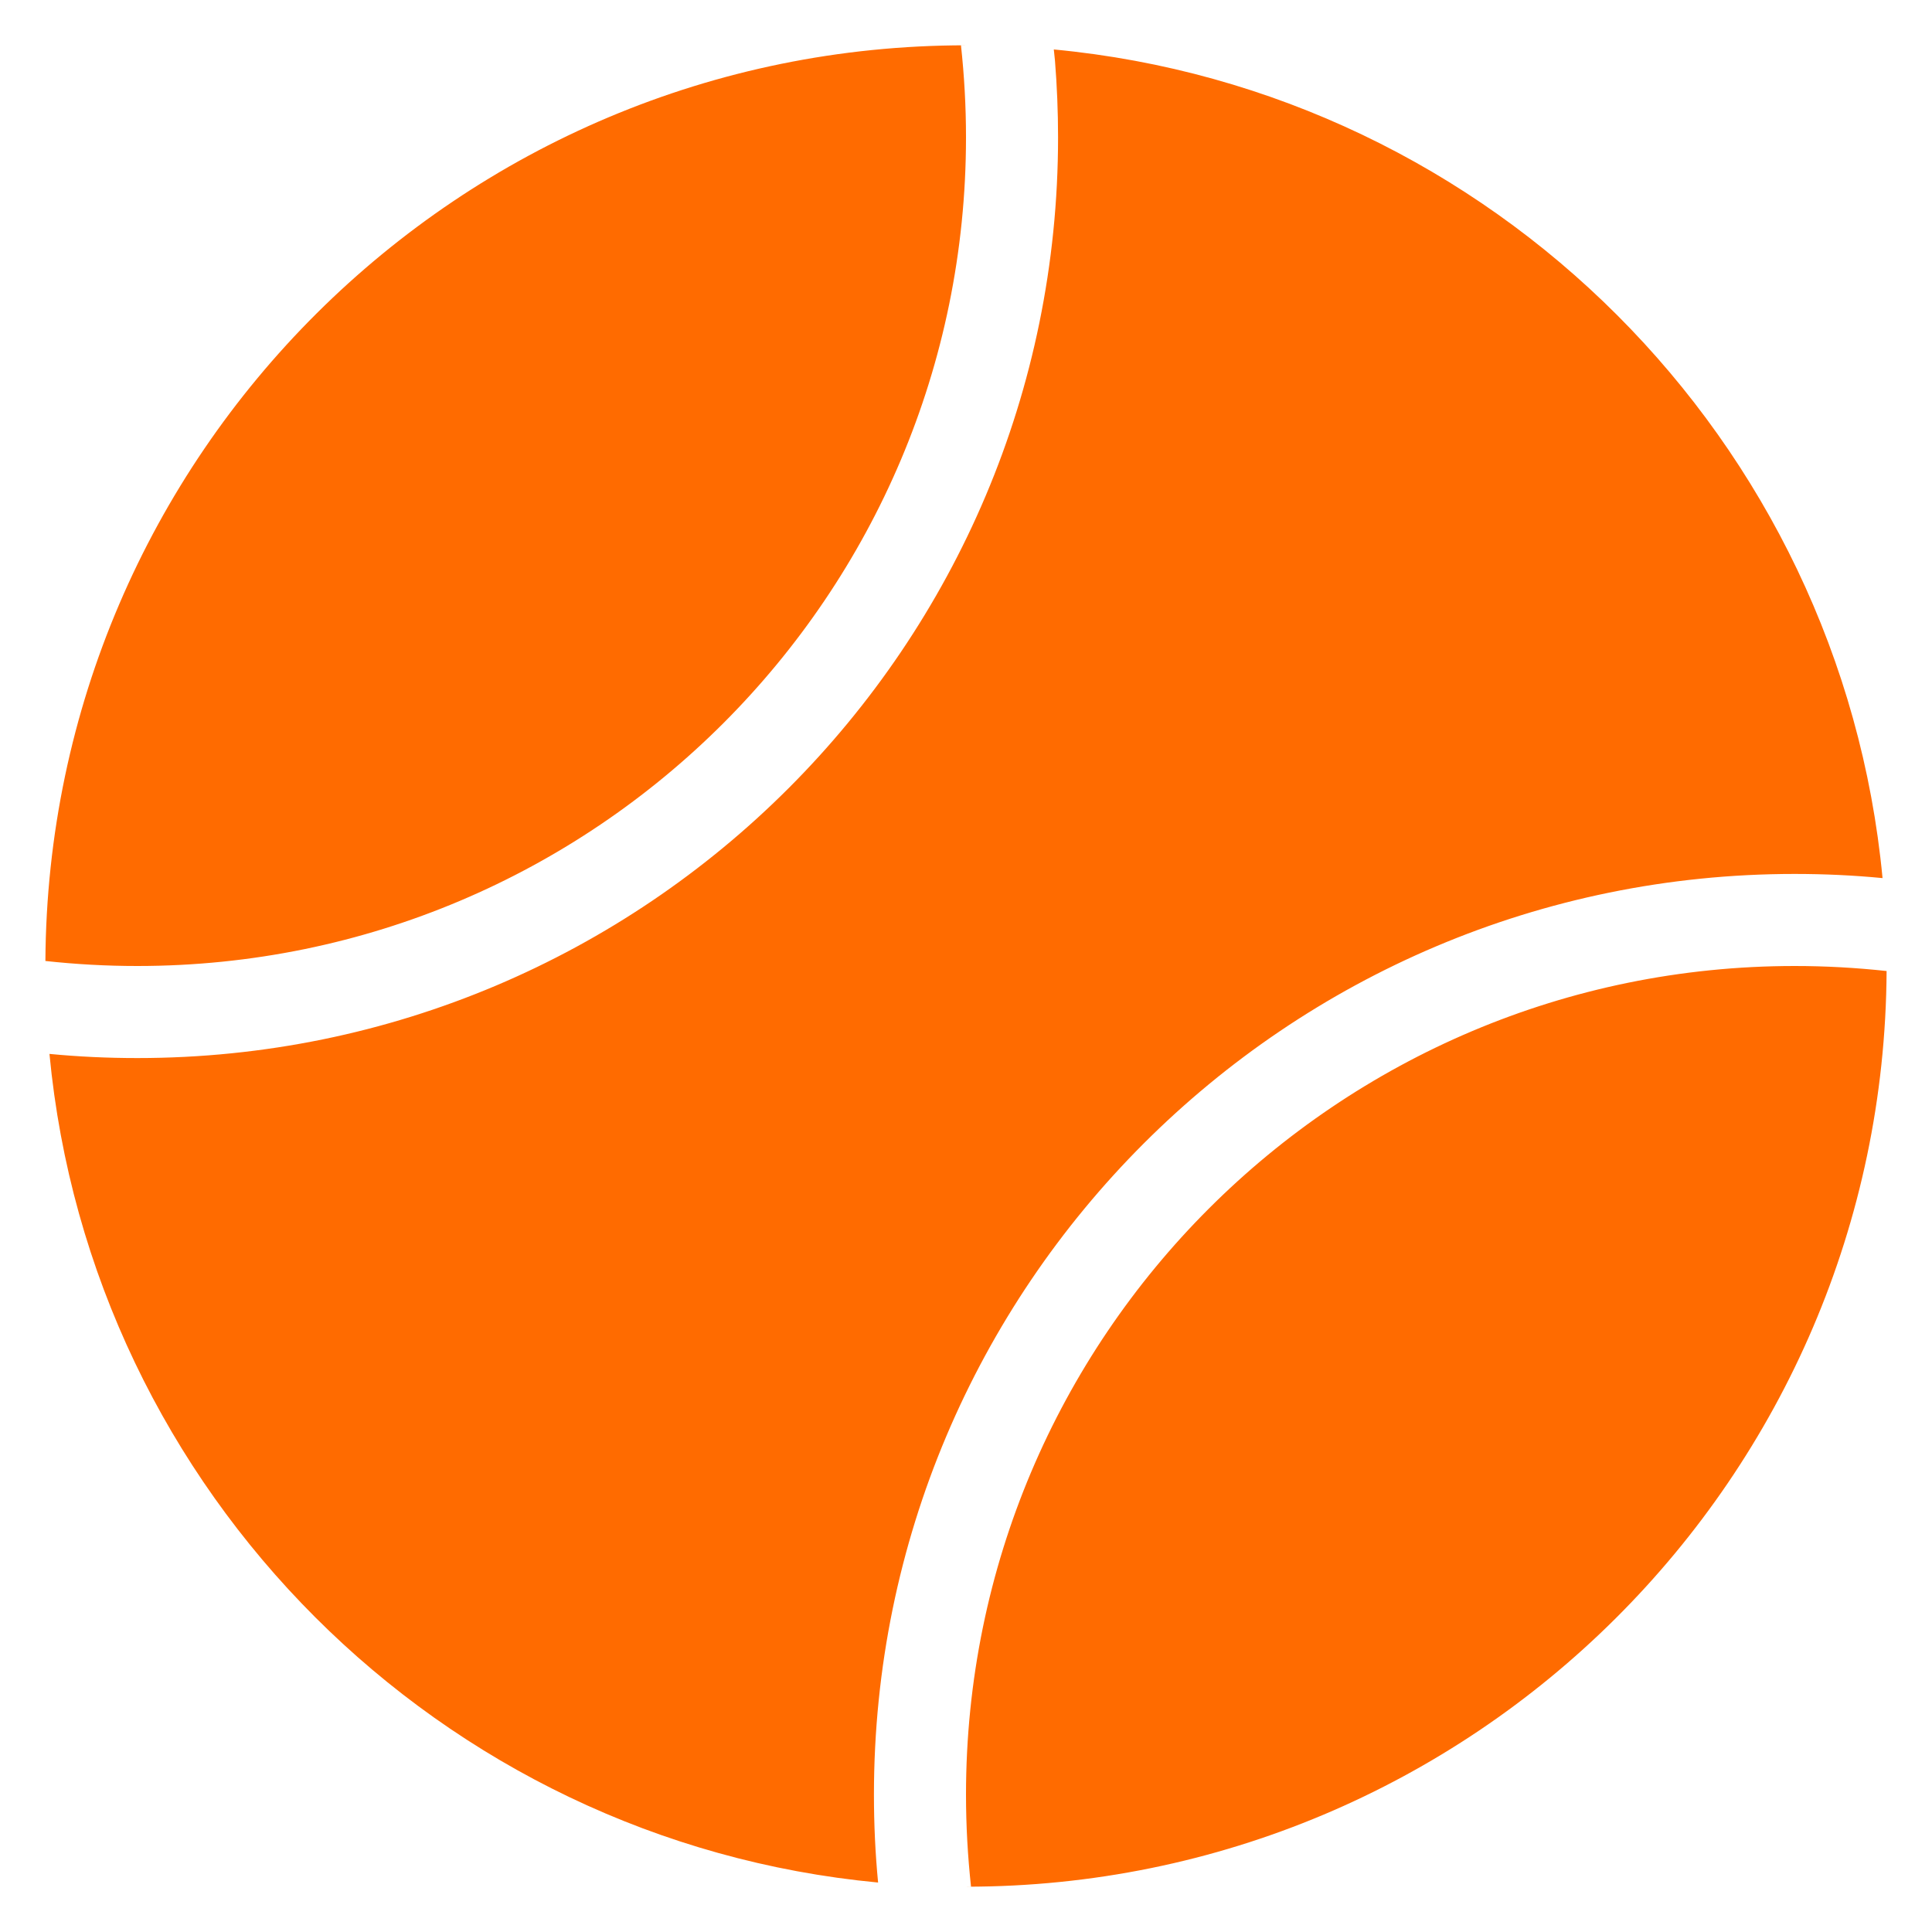<svg xmlns="http://www.w3.org/2000/svg" fill="#ff6b00" viewBox="0 0 20 20">
    <path d="M18.578 10c0.322 0 0.639 0.018 0.952 0.052-0.028 5.24-4.284 9.479-9.53 9.479h0.052c-0.034-0.314-0.052-0.631-0.052-0.953 0-4.737 3.841-8.578 8.578-8.578zM10.909 0.512c4.538 0.429 8.149 4.041 8.579 8.578-0.3-0.029-0.603-0.043-0.91-0.043-5.264 0-9.531 4.267-9.531 9.531 0 0.307 0.014 0.61 0.043 0.91-4.537-0.429-8.148-4.041-8.578-8.578 0.3 0.029 0.603 0.043 0.91 0.043 5.264 0 9.531-4.267 9.531-9.531 0-0.267-0.011-0.533-0.032-0.795zM9.948 0.469c0.034 0.315 0.052 0.631 0.052 0.953 0 4.737-3.841 8.578-8.578 8.578-0.322 0-0.639-0.018-0.952-0.052 0.029-5.24 4.284-9.479 9.53-9.479z"></path>
</svg>